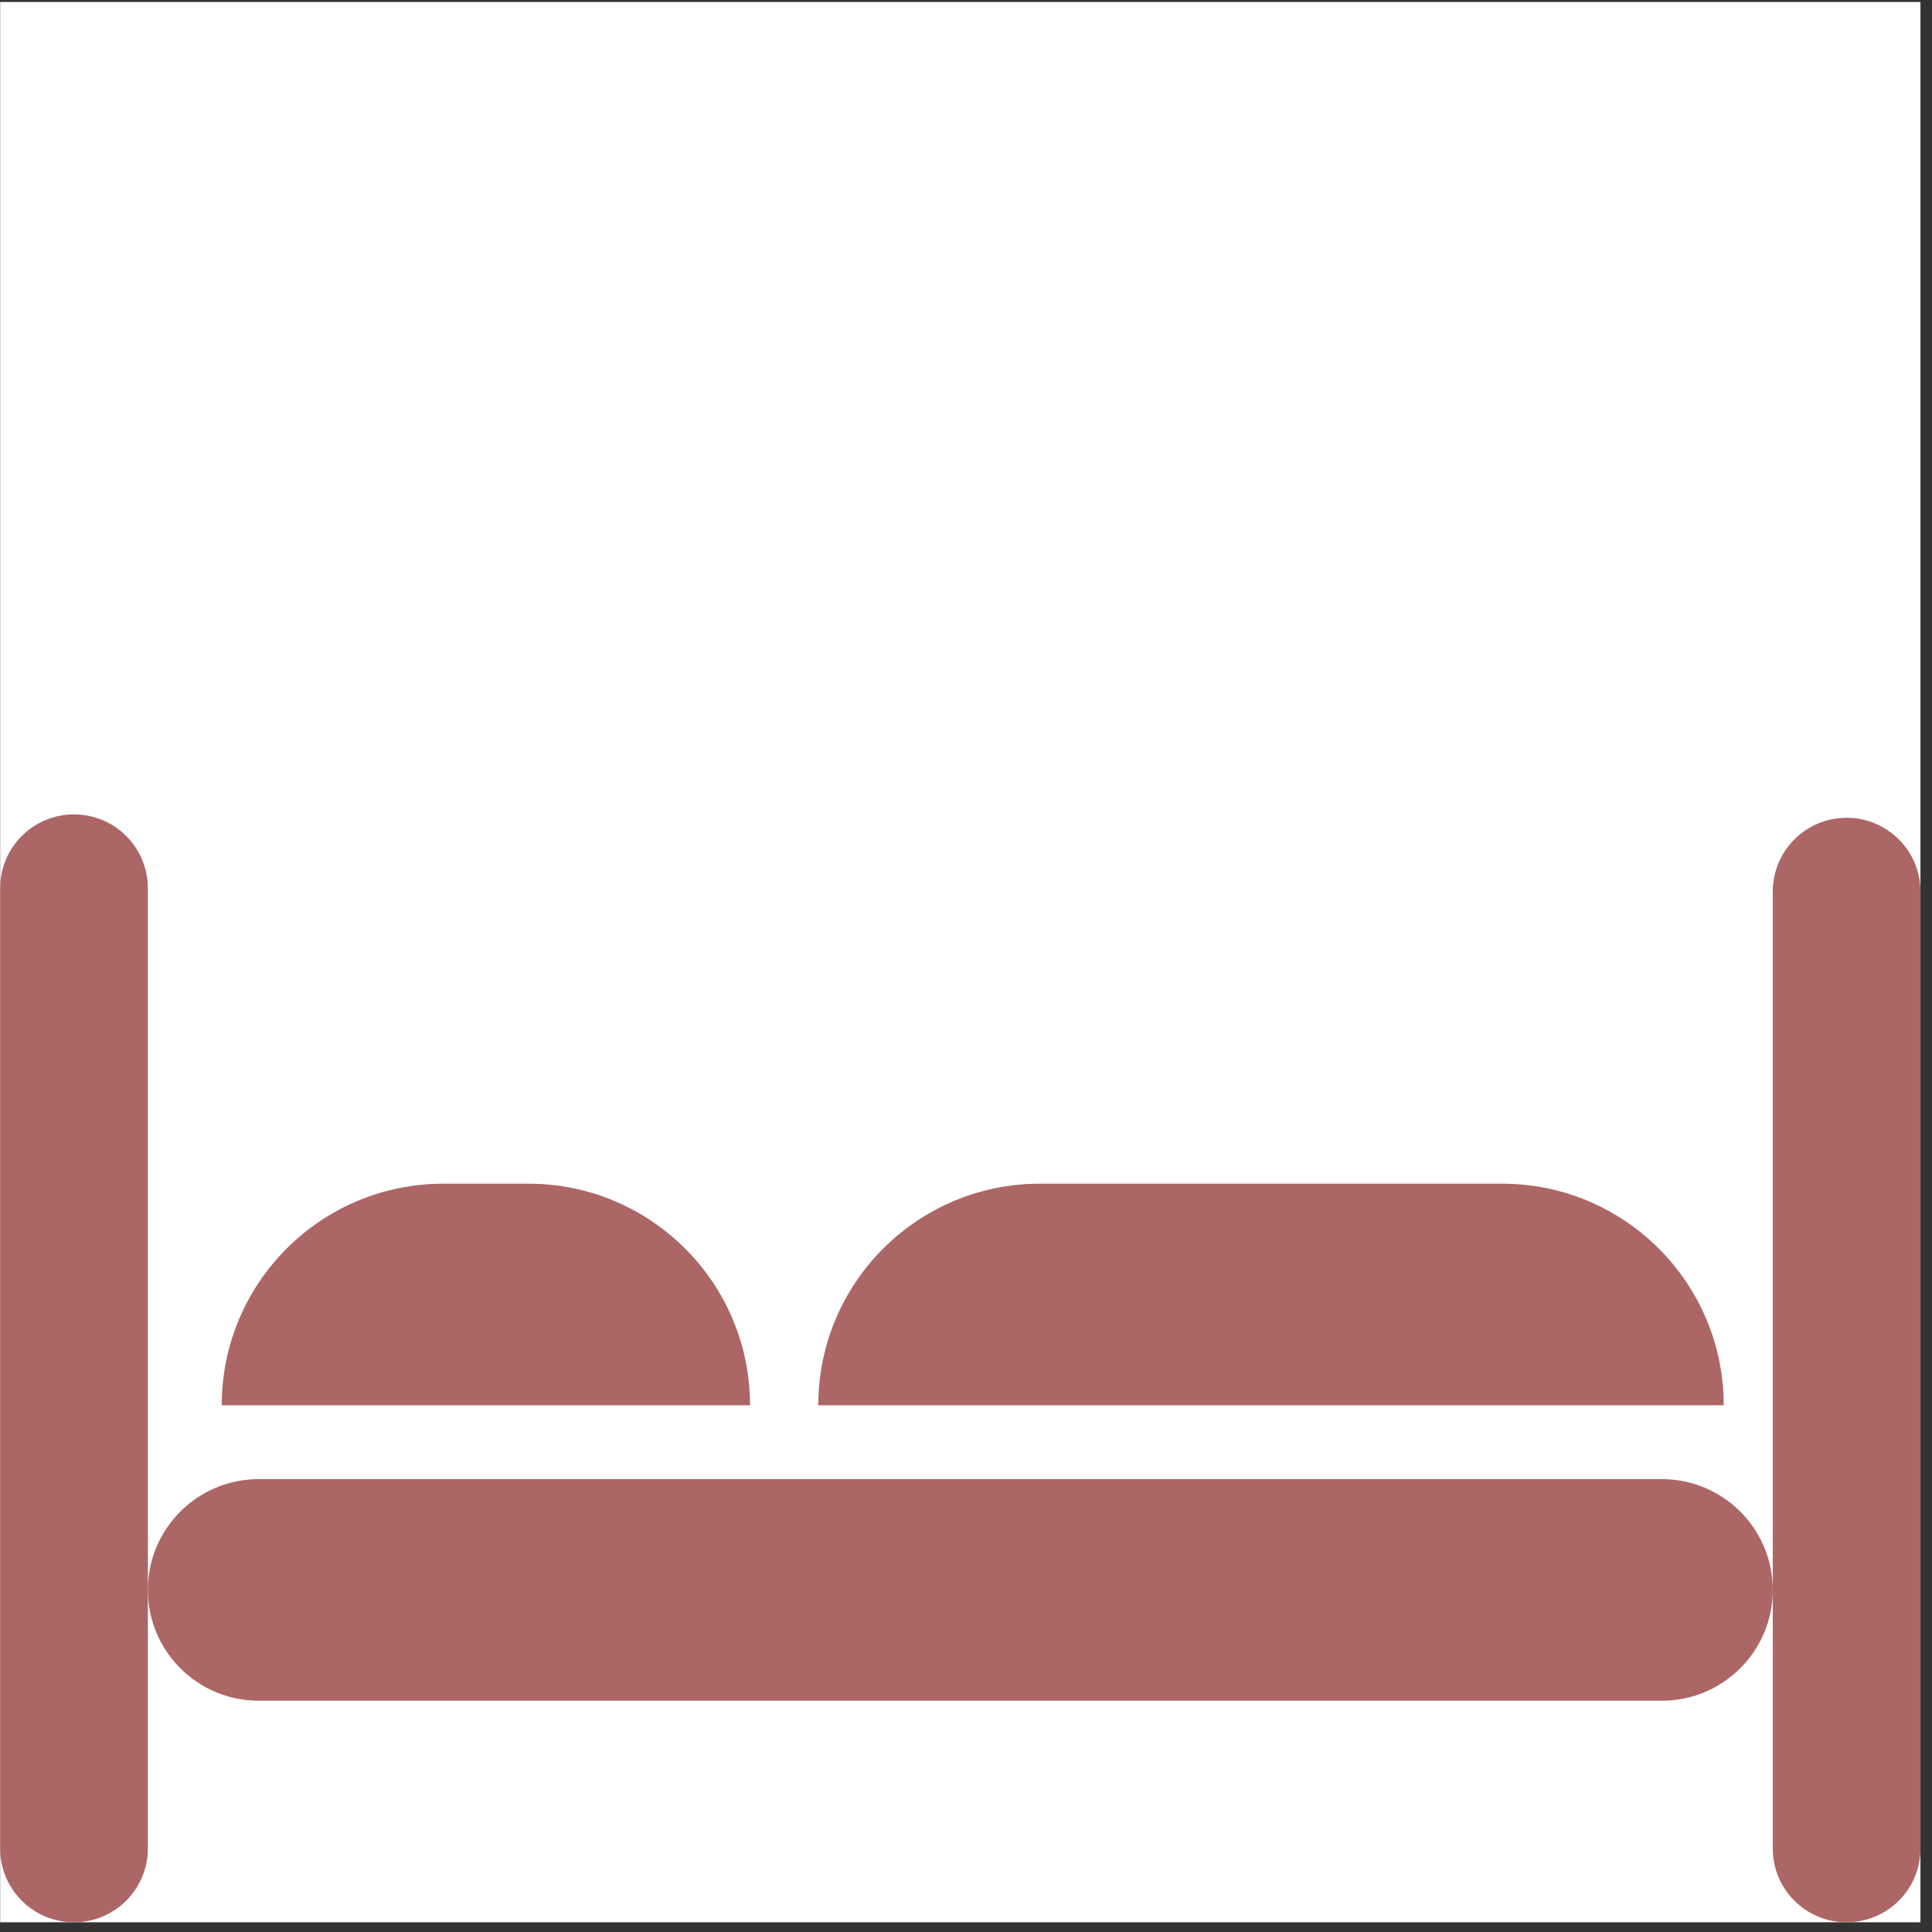 <?xml version="1.0" encoding="UTF-8" standalone="no"?><!DOCTYPE svg PUBLIC "-//W3C//DTD SVG 1.1//EN" "http://www.w3.org/Graphics/SVG/1.1/DTD/svg11.dtd"><svg width="100%" height="100%" viewBox="0 0 109 109" version="1.1" xmlns="http://www.w3.org/2000/svg" xmlns:xlink="http://www.w3.org/1999/xlink" xml:space="preserve" xmlns:serif="http://www.serif.com/" style="fill-rule:evenodd;clip-rule:evenodd;stroke-linejoin:round;stroke-miterlimit:2;"><rect x="0" y="0" width="109" height="109" fill="#333333" stroke="none"/><g transform="matrix(1,0,0,1,-103.525,-1393.81)"><g transform="matrix(4.167,0,0,4.167,0,0)"><g transform="matrix(0.24,0,0,0.24,0,0)"><rect x="103.525" y="1393.81" width="108.331" height="108.331" style="fill:white;"/></g><g transform="matrix(1,0,0,1,-0.154,-7.486)"><path d="M50,353.046c-0.553,-0 -1,0.447 -1,1l0,12.954c0,0.553 0.447,1 1,1c0.552,0 1,-0.447 1,-1l-0,-12.954c-0,-0.553 -0.448,-1 -1,-1Z" style="fill:rgb(173,102,102);"/></g><g transform="matrix(1,0,0,1,5.846,-7.486)"><path d="M20,353c-0.553,0 -1,0.447 -1,1l0,13c0,0.553 0.447,1 1,1c0.552,0 1,-0.447 1,-1l-0,-13c-0,-0.553 -0.448,-1 -1,-1Z" style="fill:rgb(173,102,102);"/></g><g transform="matrix(1,0,0,1,5.846,-7.486)"><path d="M41.5,362l-19,0c-0.829,0 -1.5,0.672 -1.5,1.5c-0,0.828 0.671,1.5 1.5,1.5l19,-0c0.827,-0 1.5,-0.672 1.5,-1.5c-0,-0.828 -0.673,-1.5 -1.5,-1.5Z" style="fill:rgb(173,102,102);"/></g><g transform="matrix(1,0,0,1,4.923,-7.486)"><path d="M40.259,358l-6.259,-0c-1.657,-0 -3,1.343 -3,3l12.259,-0c-0,-1.657 -1.344,-3 -3,-3Z" style="fill:rgb(173,102,102);"/></g><g transform="matrix(1,0,0,1,5.846,-7.486)"><path d="M26.153,358l-1.153,-0c-1.657,-0 -3,1.343 -3,3l7.153,-0c-0,-1.657 -1.344,-3 -3,-3Z" style="fill:rgb(173,102,102);"/></g></g></g></svg>